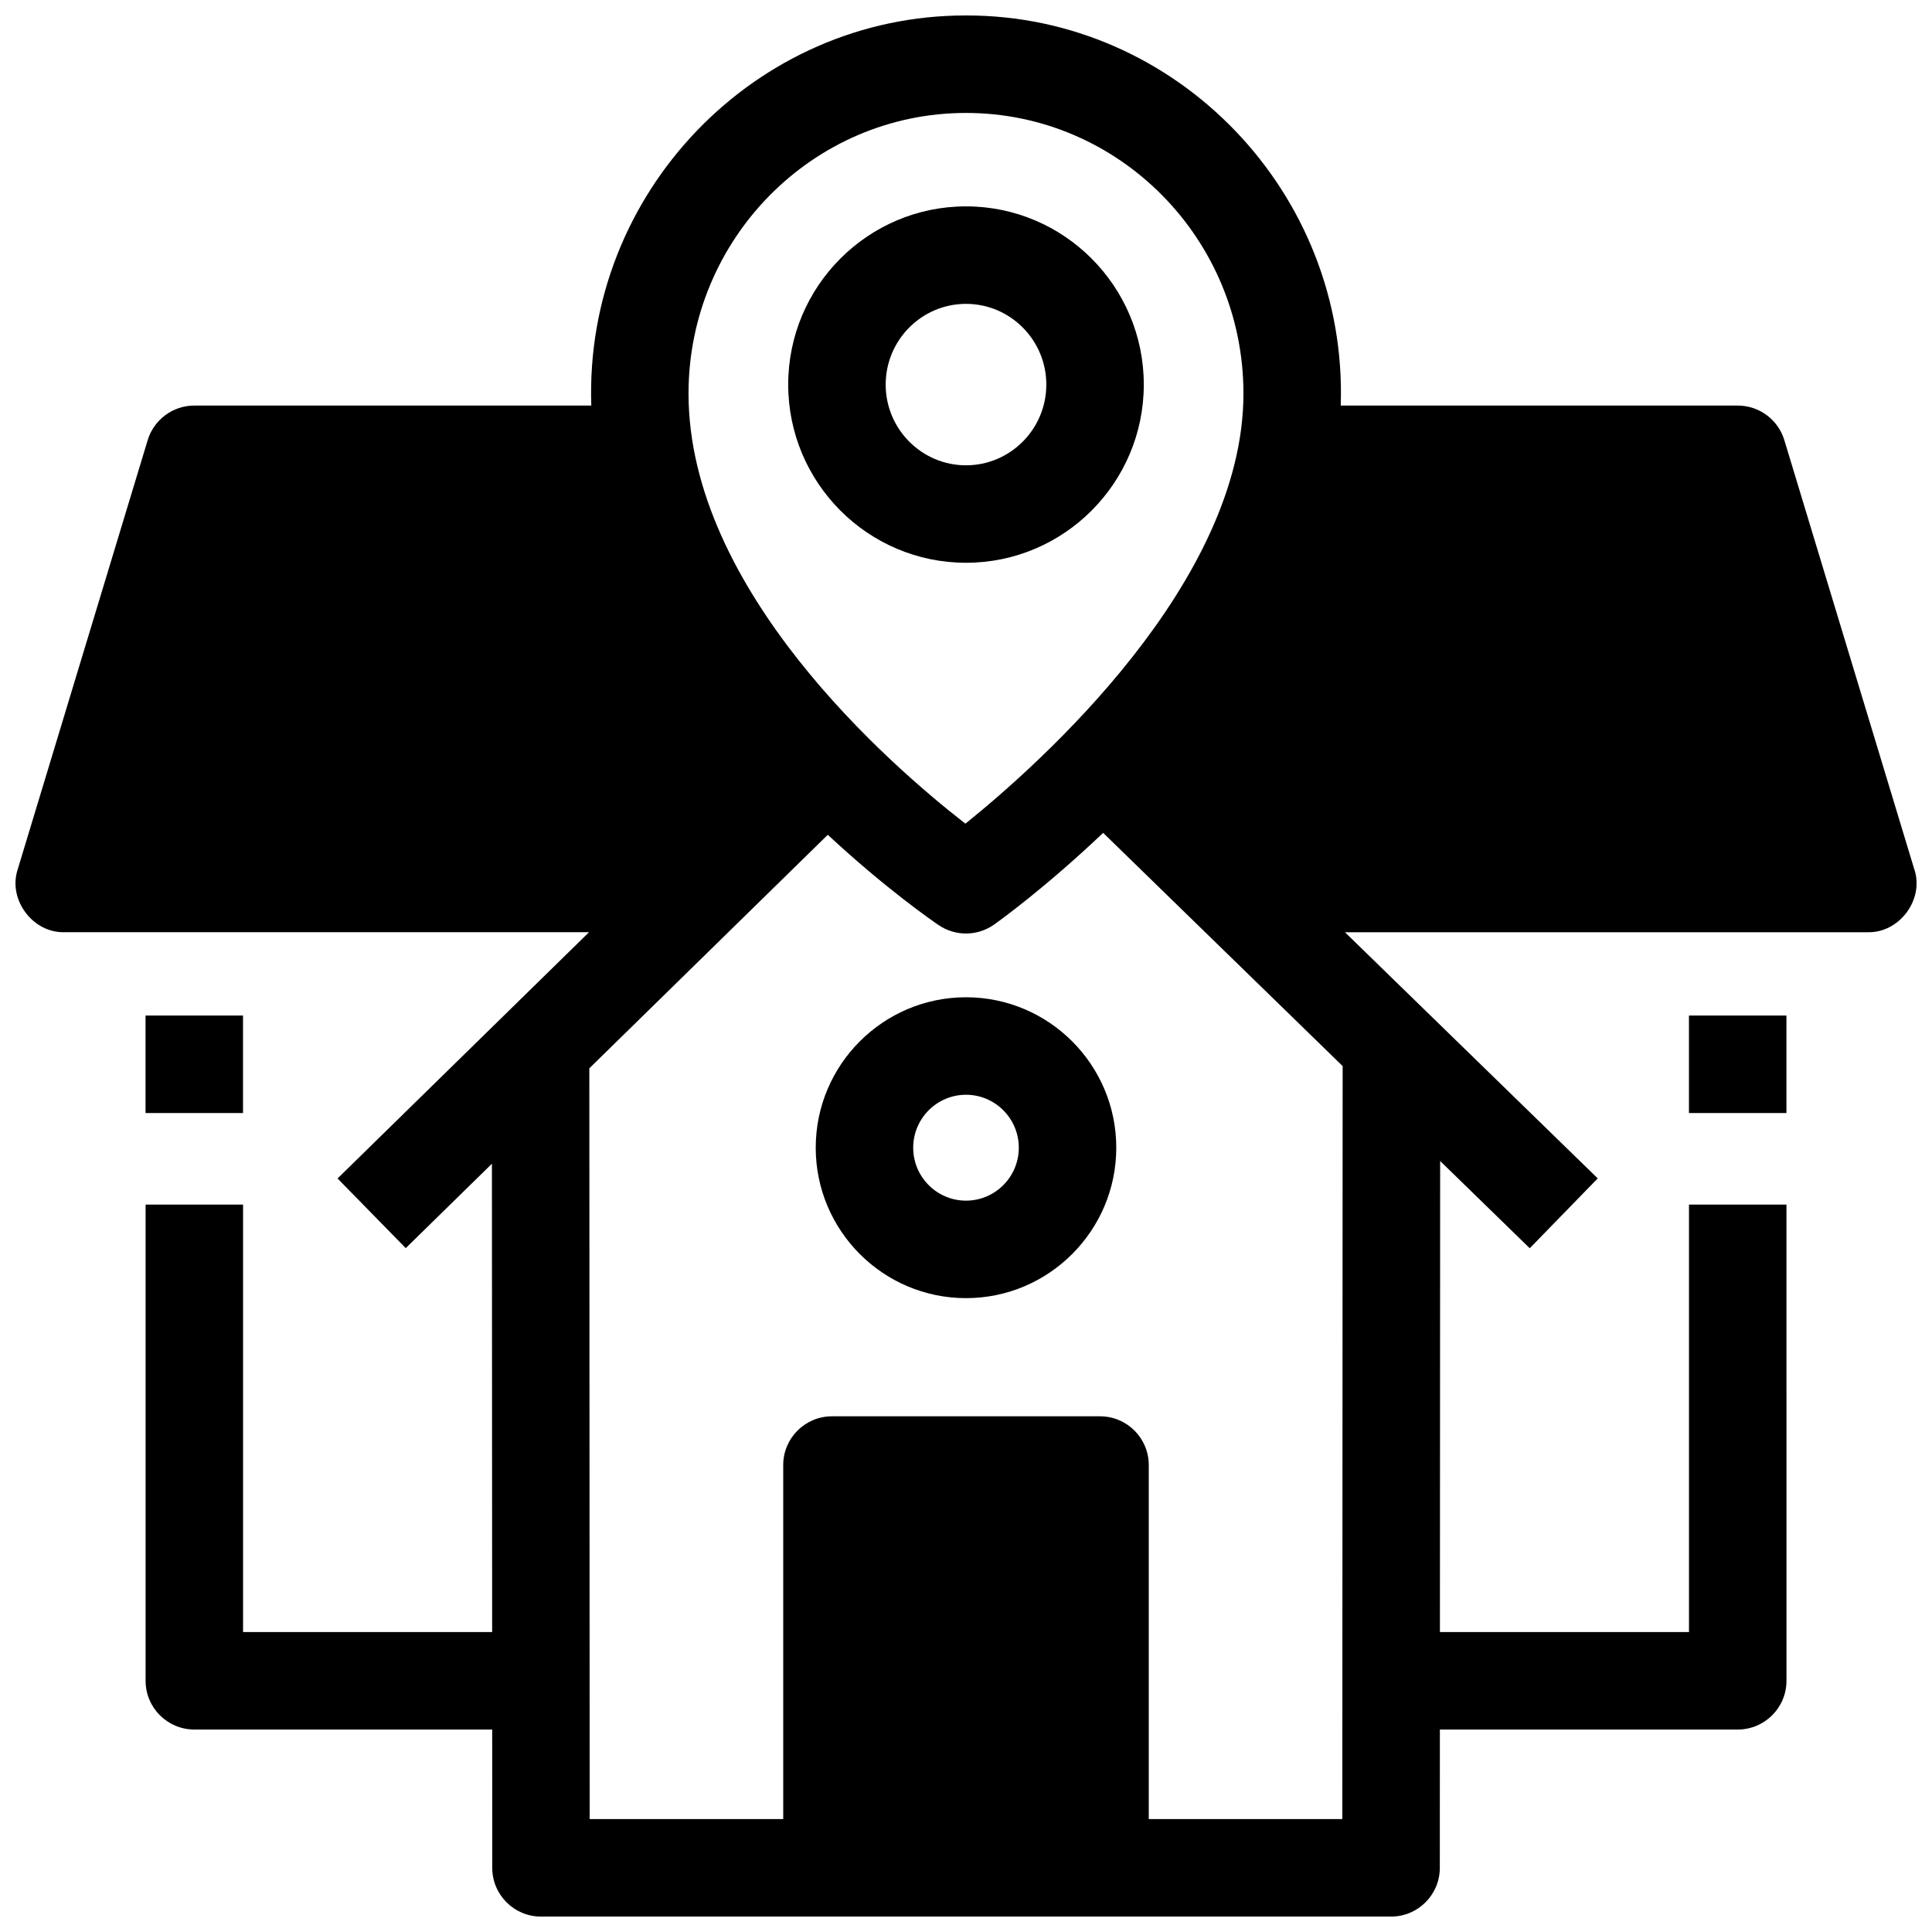 <?xml version="1.0" encoding="UTF-8"?>
<!-- Uploaded to: ICON Repo, www.svgrepo.com, Generator: ICON Repo Mixer Tools -->
<svg width="800px" height="800px" version="1.1" viewBox="144 144 512 512" xmlns="http://www.w3.org/2000/svg">
 <defs>
  <clipPath id="a">
   <path d="m148.09 148.09h503.81v503.81h-503.81z"/>
  </clipPath>
 </defs>
 <path d="m400 488.02c-21.961 0-39.824-17.883-39.824-39.867s17.867-39.867 39.824-39.867 39.824 17.883 39.824 39.867-17.867 39.867-39.824 39.867zm0-53.898c-7.715 0-13.992 6.293-13.992 14.031 0 7.738 6.277 14.031 13.992 14.031s13.992-6.293 13.992-14.031c0-7.734-6.277-14.031-13.992-14.031z"/>
 <path d="m182.57 413.13h25.832v25.836h-25.832z"/>
 <path d="m591.59 413.13h25.832v25.836h-25.832z"/>
 <g clip-path="url(#a)">
  <path d="m651.31 374.38-34.441-113.73c-1.648-5.449-6.672-9.172-12.363-9.172h-105.2c1.91-56.289-43.418-103.49-99.301-103.38-55.887-0.113-101.21 47.09-99.305 103.38h-105.2c-5.691 0-10.711 3.727-12.363 9.172l-34.441 113.73c-2.652 7.981 3.957 16.887 12.363 16.664h139.04l-66.645 65.262 18.07 18.461 22.84-22.367 0.059 124.11-66.008-0.004v-113.28h-25.832v126.2c0 7.133 5.781 12.918 12.918 12.918h78.934l0.016 36.656c0.004 7.133 5.785 12.914 12.918 12.914h225.28c7.129 0 12.914-5.781 12.918-12.914l0.016-36.656h78.934c7.133 0 12.918-5.785 12.918-12.918l-0.004-126.2h-25.832v113.28h-66.004l0.059-124.83 23.742 23.121 18.02-18.512-66.992-65.234h138.54c8.402 0.219 15.012-8.691 12.359-16.668zm-251.31-200.45c40.543 0 73.527 33.355 73.527 74.352 0 50.027-53.73 97.938-73.684 114-19.973-15.523-73.375-61.906-73.375-114 0.004-40.996 32.984-74.352 73.531-74.352zm99.73 452.14h-51.293v-93.816c0-7.133-5.781-12.918-12.918-12.918h-71.039c-7.133 0-12.918 5.785-12.918 12.918v93.816h-51.293l-0.09-198.96 63.195-61.883c15.434 14.355 28.004 23.008 29.371 23.934 4.465 3.031 10.34 2.965 14.738-0.164 1.352-0.961 13.668-9.84 28.863-24.281l63.074 61.422v0.16l0.016-0.145 0.379 0.371z"/>
 </g>
 <path d="m400 293.14c-25.98 0-47.117-21.184-47.117-47.227-0.004-26.039 21.133-47.223 47.117-47.223 25.98 0 47.117 21.188 47.117 47.227 0 26.039-21.137 47.223-47.117 47.223zm0-68.613c-11.738 0-21.285 9.594-21.285 21.391 0 11.793 9.551 21.391 21.285 21.391 11.738 0 21.285-9.594 21.285-21.391 0-11.797-9.551-21.391-21.285-21.391z"/>
</svg>